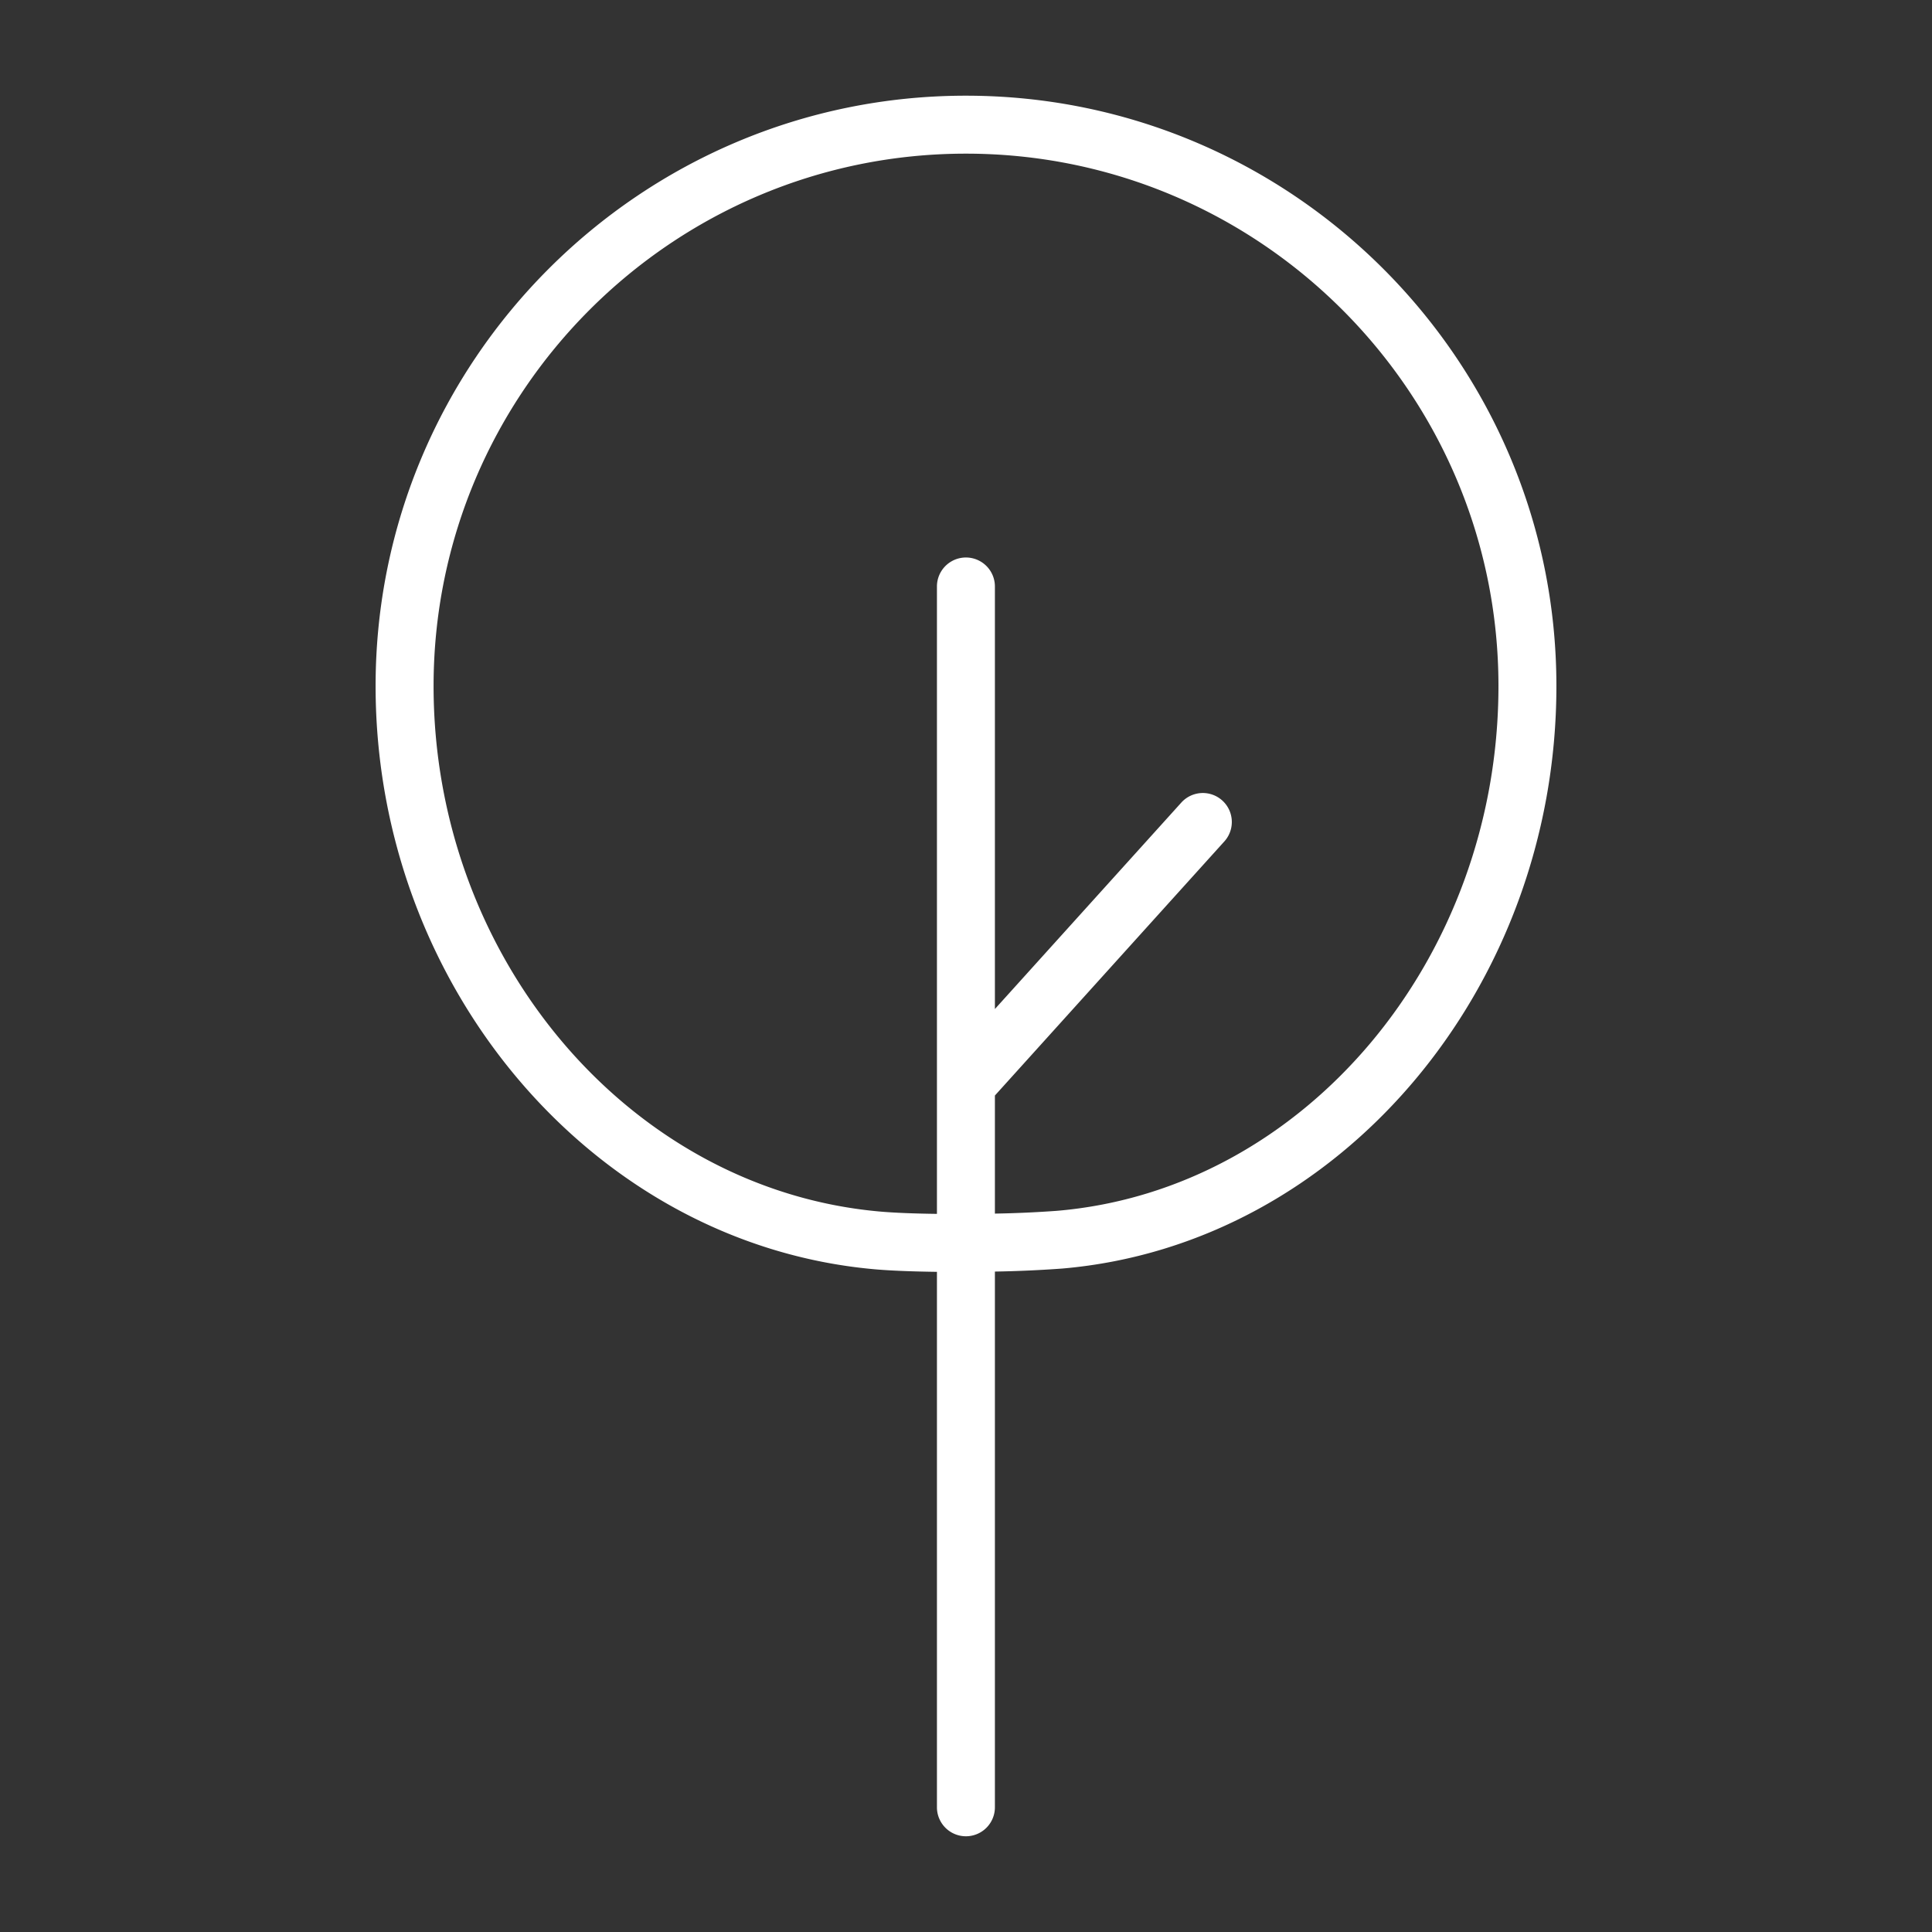 <?xml version="1.0" encoding="UTF-8"?> <svg xmlns="http://www.w3.org/2000/svg" viewBox="0 0 100 100" fill-rule="evenodd"><rect x="0" y="0" width="100" height="100" fill="#333333" stroke="none"/> <g fill="#ffffff"> <path d="M49.996 4.953c-16.848 0-30.555 13.707-30.555 30.555 0 15.604 11.314 28.861 25.757 30.183.865.08 2.038.123 3.298.139v27.715a1.5 1.5 0 1 0 3 0V65.816a61.638 61.638 0 0 0 3.483-.156c14.344-1.23 25.58-14.474 25.58-30.151 0-16.849-13.71-30.556-30.563-30.556zm4.732 57.717a57.34 57.34 0 0 1-3.232.146v-6.112l11.876-13.152a1.5 1.5 0 0 0-2.227-2.011l-9.649 10.686V30.356a1.5 1.5 0 1 0-3 0V62.83c-1.168-.015-2.245-.055-3.021-.127h-.001c-12.916-1.181-23.032-13.126-23.032-27.195 0-15.194 12.361-27.555 27.555-27.555 15.198 0 27.563 12.361 27.563 27.555-.001 14.133-10.031 26.064-22.832 27.162z"></path> </g> </svg> 